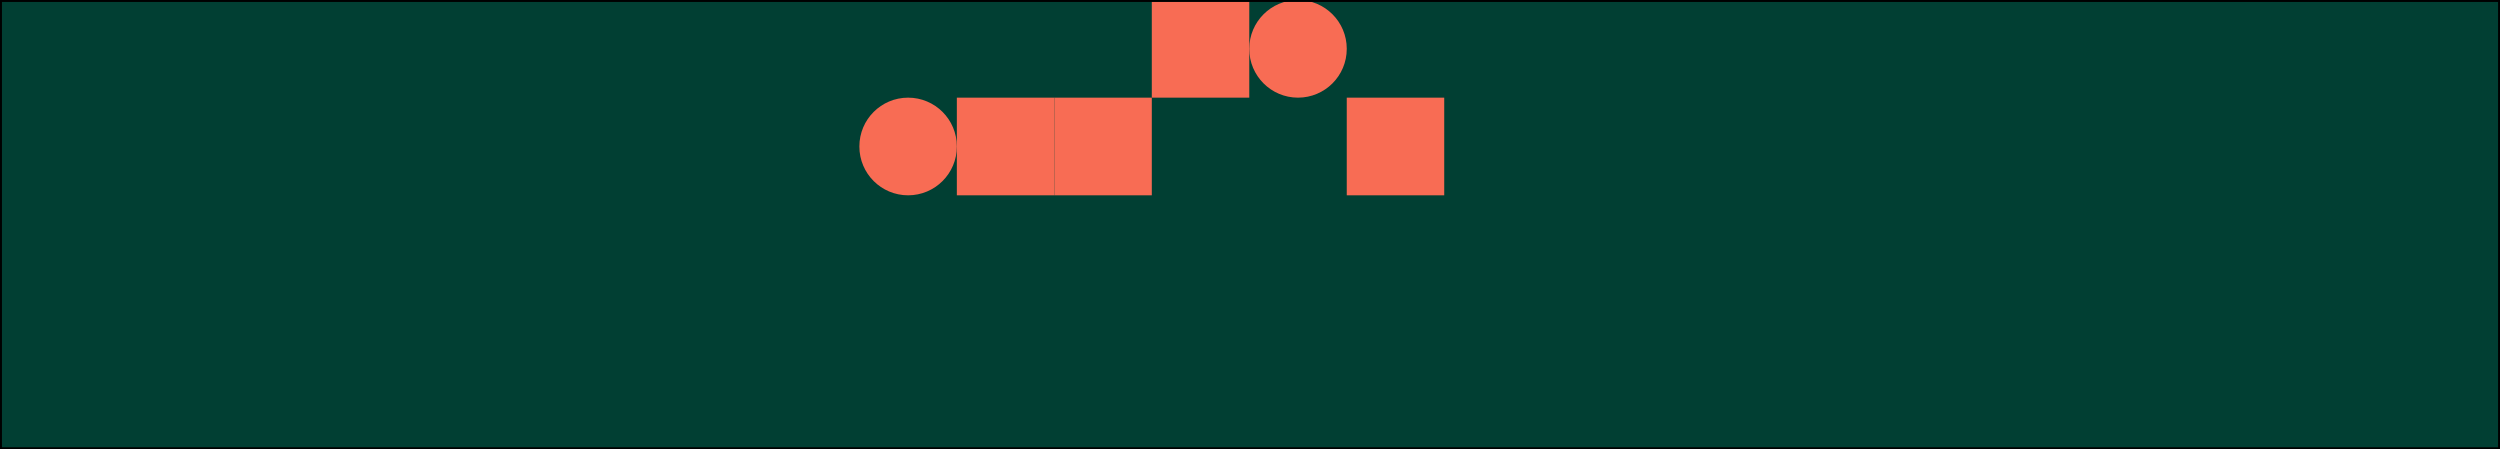 <svg width="1280" height="230" viewBox="0 0 1280 230" fill="none" xmlns="http://www.w3.org/2000/svg">
<g clip-path="url(#clip0_10095_982)">
<mask id="mask0_10095_982" style="mask-type:luminance" maskUnits="userSpaceOnUse" x="0" y="0" width="1440" height="230">
<path d="M1440 0H0V230H1440V0Z" fill="white"/>
</mask>
<g mask="url(#mask0_10095_982)">
<path d="M1280 0H0V230H1280V0Z" fill="#013F33"/>
<path d="M869 0H0V230H869V0Z" fill="#013F33"/>
<path d="M639.629 50V0L589.722 0V50H639.629Z" fill="#F86C54"/>
<path d="M589.723 100V50H539.815V100H589.723Z" fill="#F86C54"/>
<path d="M539.812 100V50H489.905V100H539.812Z" fill="#F86C54"/>
<path d="M489.906 75.046V74.954C489.906 61.172 478.734 50 464.953 50C451.171 50 439.999 61.172 439.999 74.954V75.046C439.999 88.828 451.171 100 464.953 100C478.734 100 489.906 88.828 489.906 75.046Z" fill="#F86C54"/>
<path d="M689.535 25.046V24.954C689.535 11.172 678.363 0 664.581 0C650.8 0 639.628 11.172 639.628 24.954V25.046C639.628 38.828 650.8 50 664.581 50C678.363 50 689.535 38.828 689.535 25.046Z" fill="#F86C54"/>
<path d="M739.445 100V50H689.538V100H739.445Z" fill="#F86C54"/>
</g>
</g>
<rect x="0.5" y="0.5" width="1279" height="229" stroke="black"/>
<defs>
<clipPath id="clip0_10095_982">
<rect width="1280" height="230" fill="white"/>
</clipPath>
</defs>
</svg>
